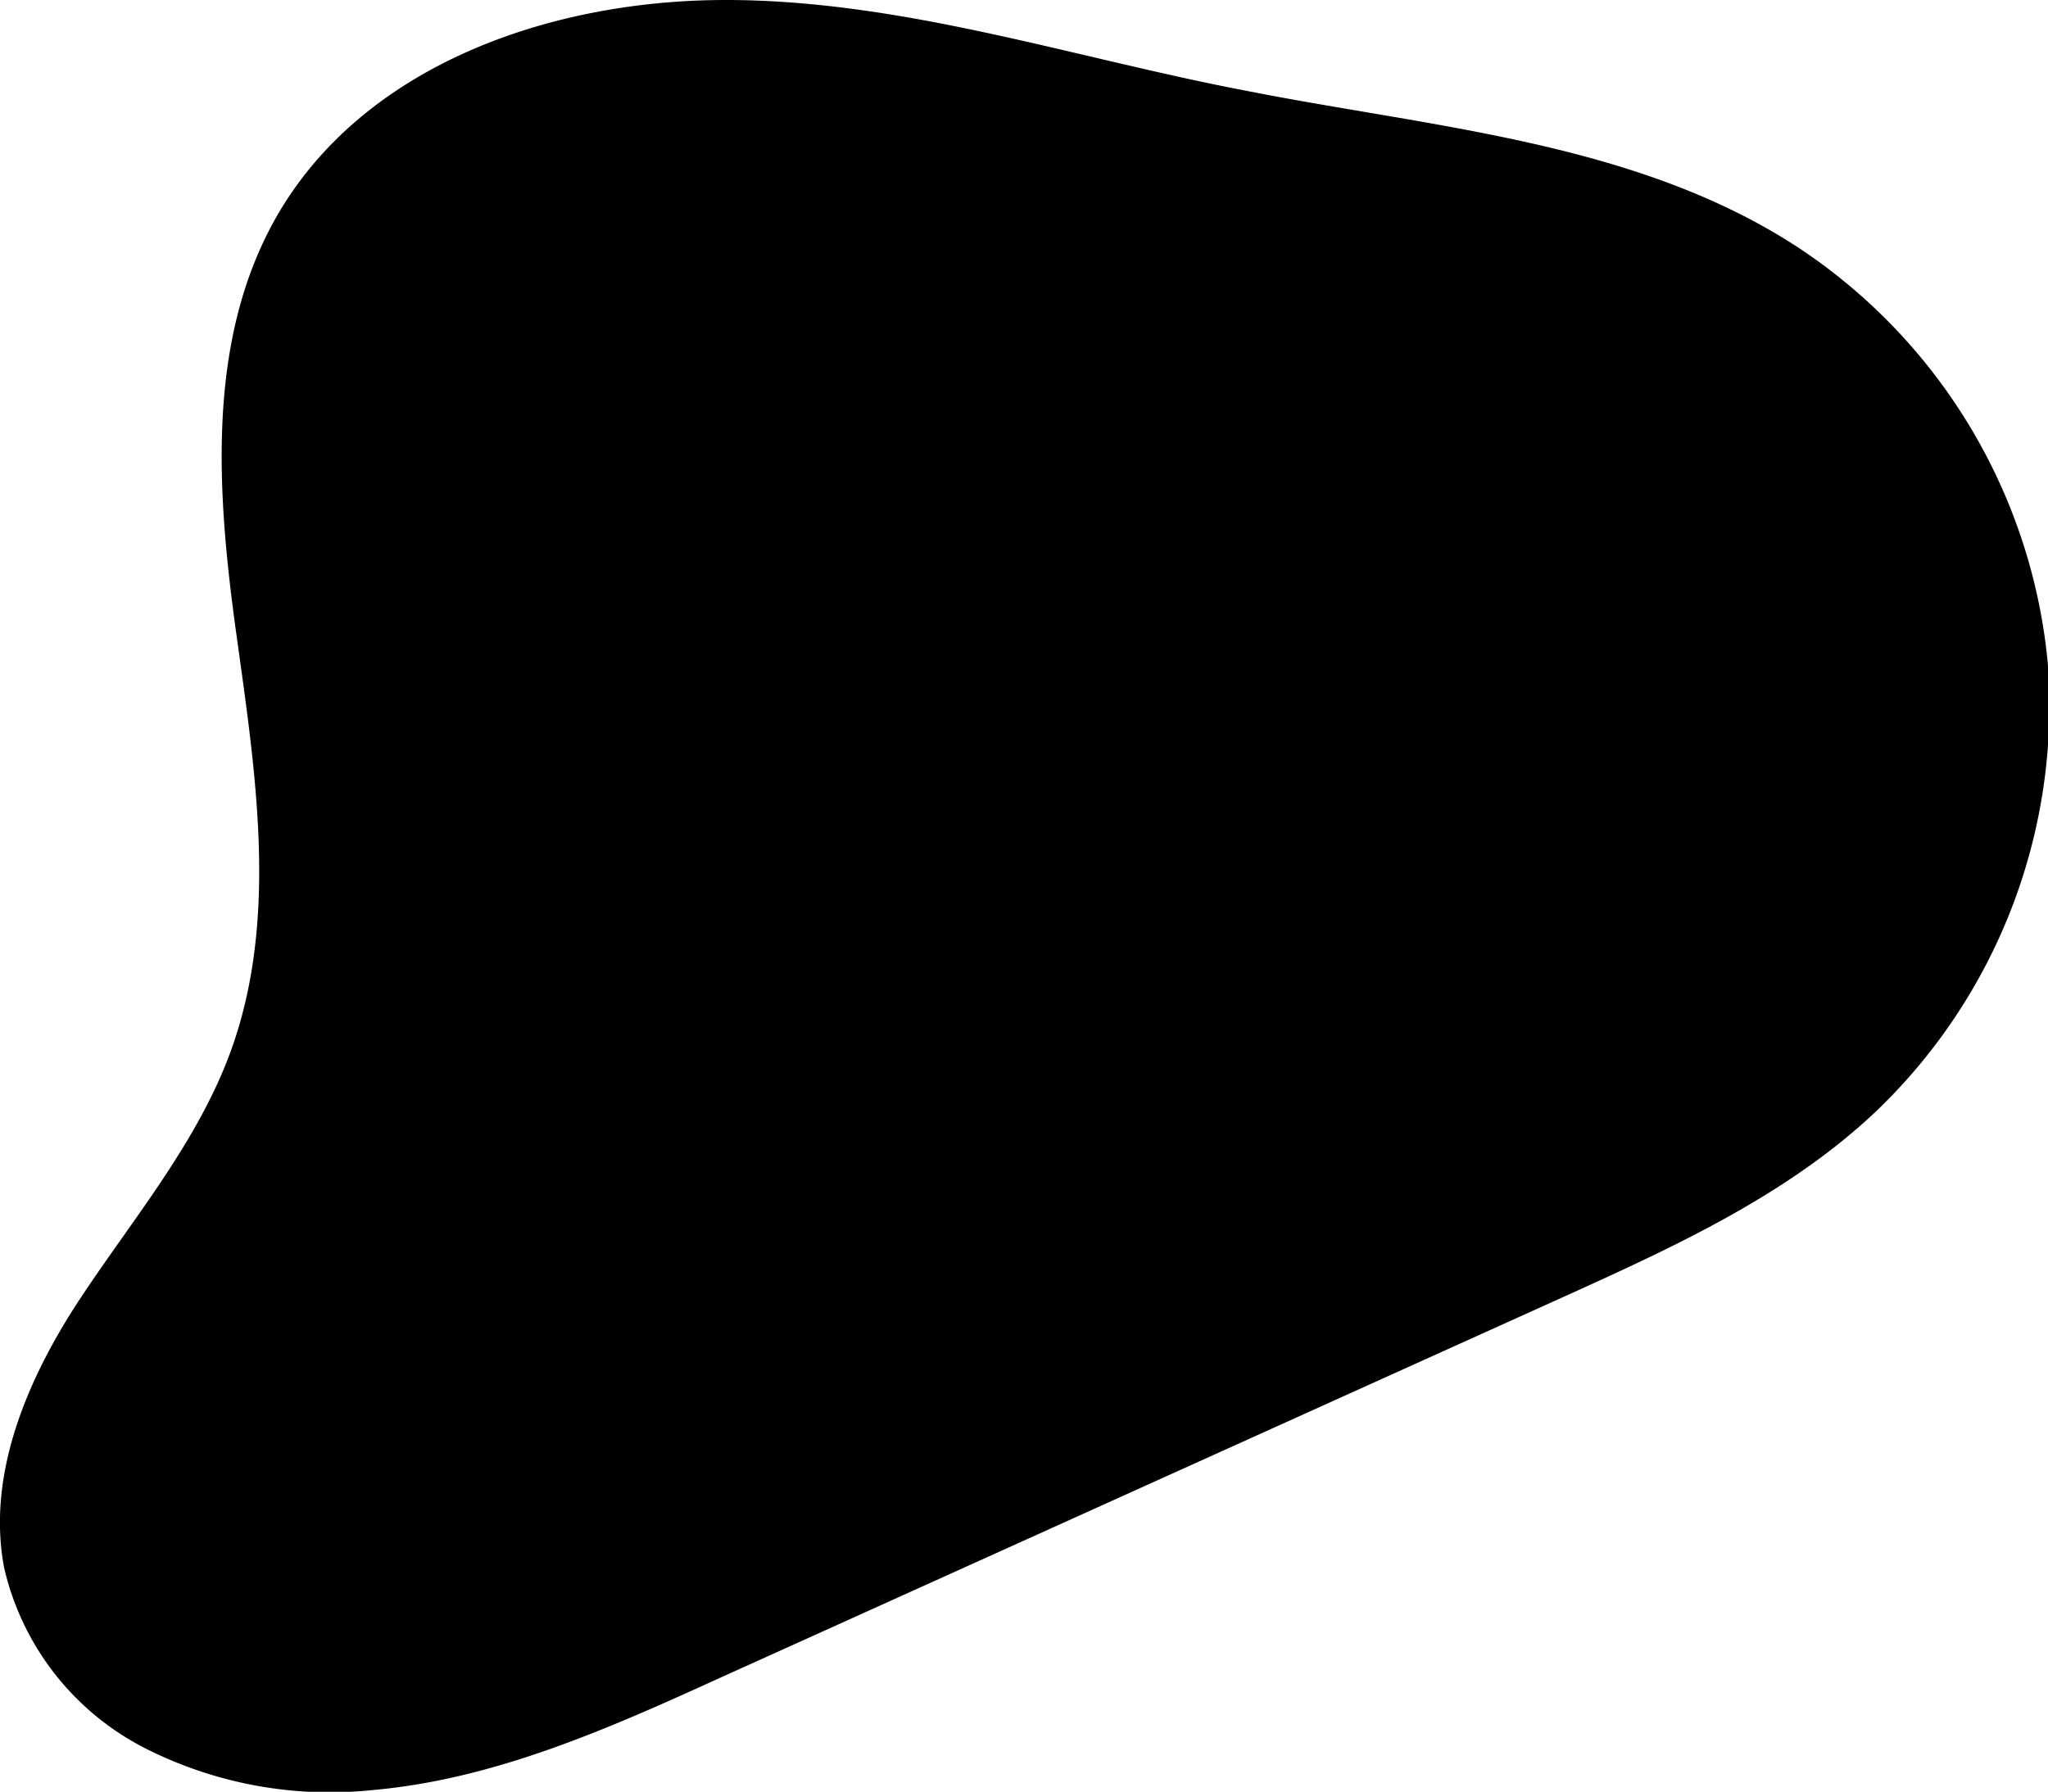 <svg xmlns="http://www.w3.org/2000/svg" viewBox="0 0 70.54 61.73"><path d="M12.83 61.67c4.22-.37 8.16-2.13 12-3.88l29-13.1c3.8-1.72 7.66-3.48 10.7-6.32a19.34 19.34 0 0 0 6-15.55 19.34 19.34 0 0 0-8.59-14.29c-5.56-3.64-12.52-4.12-19-5.4C37 2 31.1 0 25 0S12.43 2.28 9.47 7.56C7.1 11.8 7.47 17 8.14 21.84s1.47 9.88-.22 14.45c-1.15 3.1-3.34 5.7-5.14 8.42S-.47 50.75.14 54A9.33 9.33 0 0 0 5 60.23a14.07 14.07 0 0 0 7.83 1.44z"/></svg>